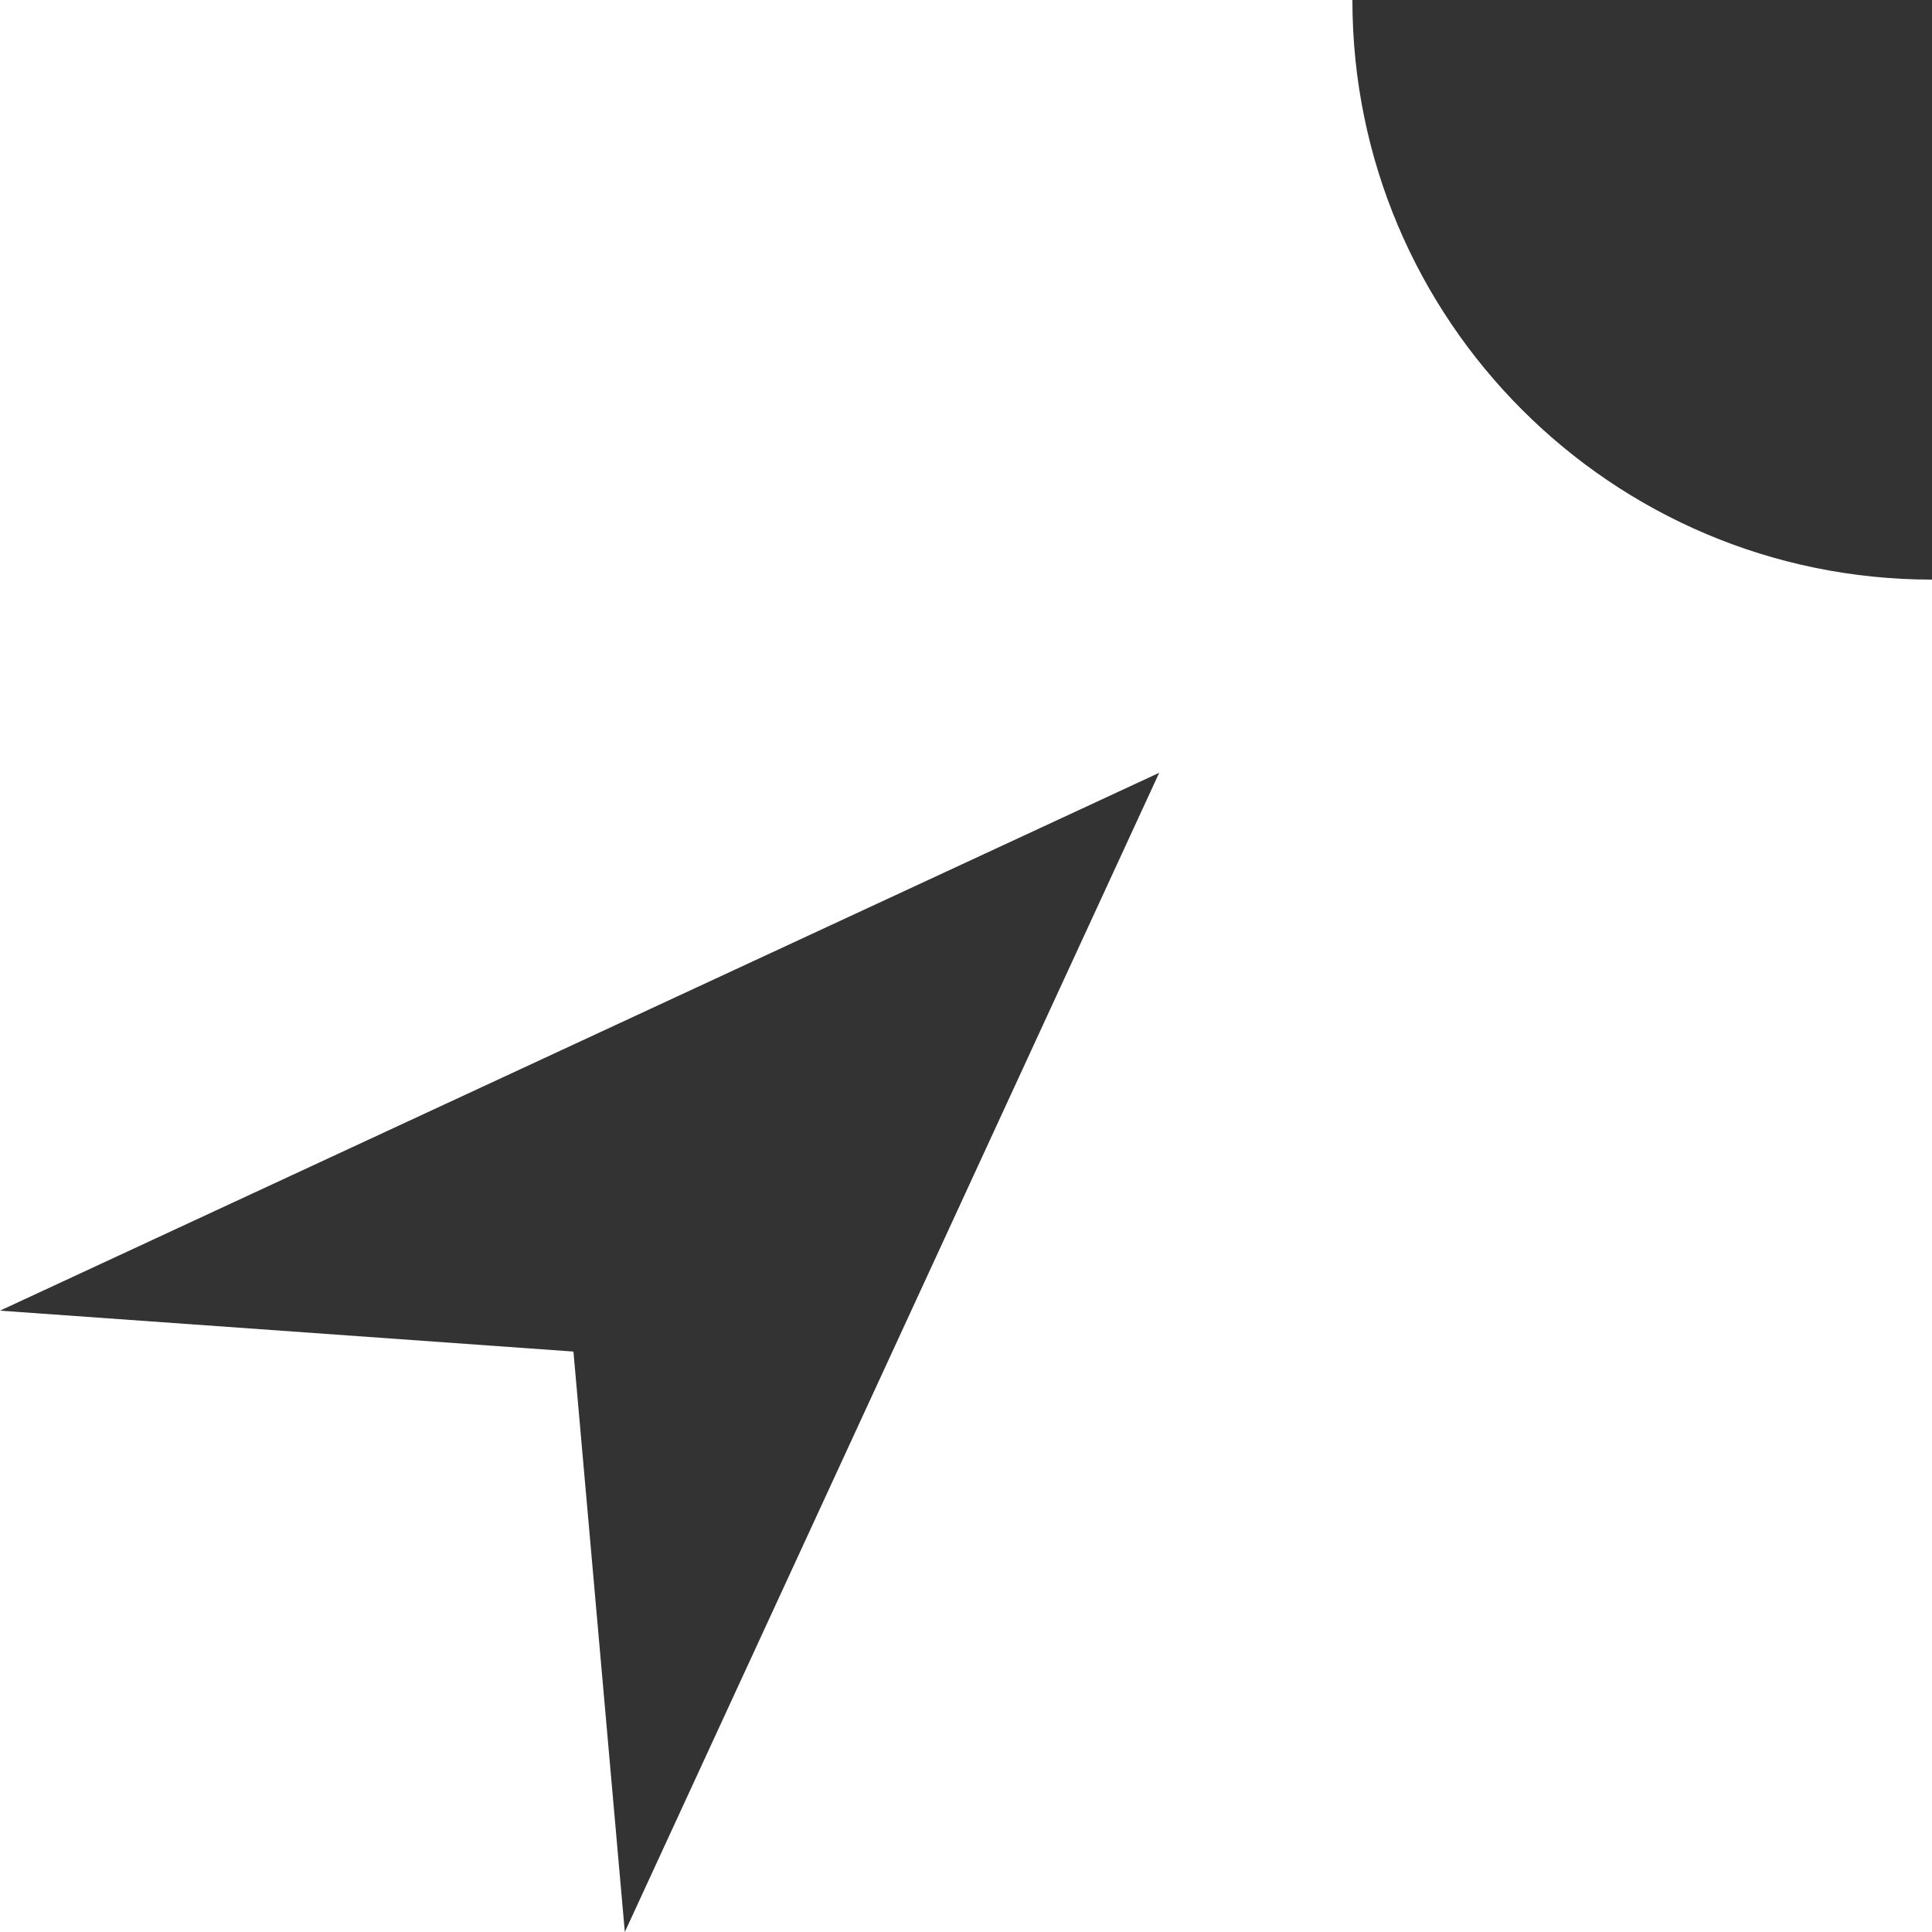 <?xml version="1.0" encoding="UTF-8"?>
<svg width="64px" height="64px" viewBox="0 0 64 64" version="1.1" xmlns="http://www.w3.org/2000/svg" xmlns:xlink="http://www.w3.org/1999/xlink">
    <!-- Generator: Sketch 55 (78076) - https://sketchapp.com -->
    <title>Icon / Large / Enquire Online</title>
    <desc>Created with Sketch.</desc>
    <g id="Icon-/-Large-/-Enquire-Online" stroke="none" stroke-width="1" fill="none" fill-rule="evenodd">
        <path d="M-1.98951966e-13,43.417 L38.4,25.6 L20.698,64 L18.996,44.772 L-1.98951966e-13,43.417 Z M44.8,-7.10542736e-14 L64,-7.10542736e-14 L64,19.2 C53.396,19.2 44.8,10.604 44.8,-7.10542736e-14 Z" id="Combined-Shape" fill="#333333" fill-rule="nonzero"></path>
    </g>
</svg>